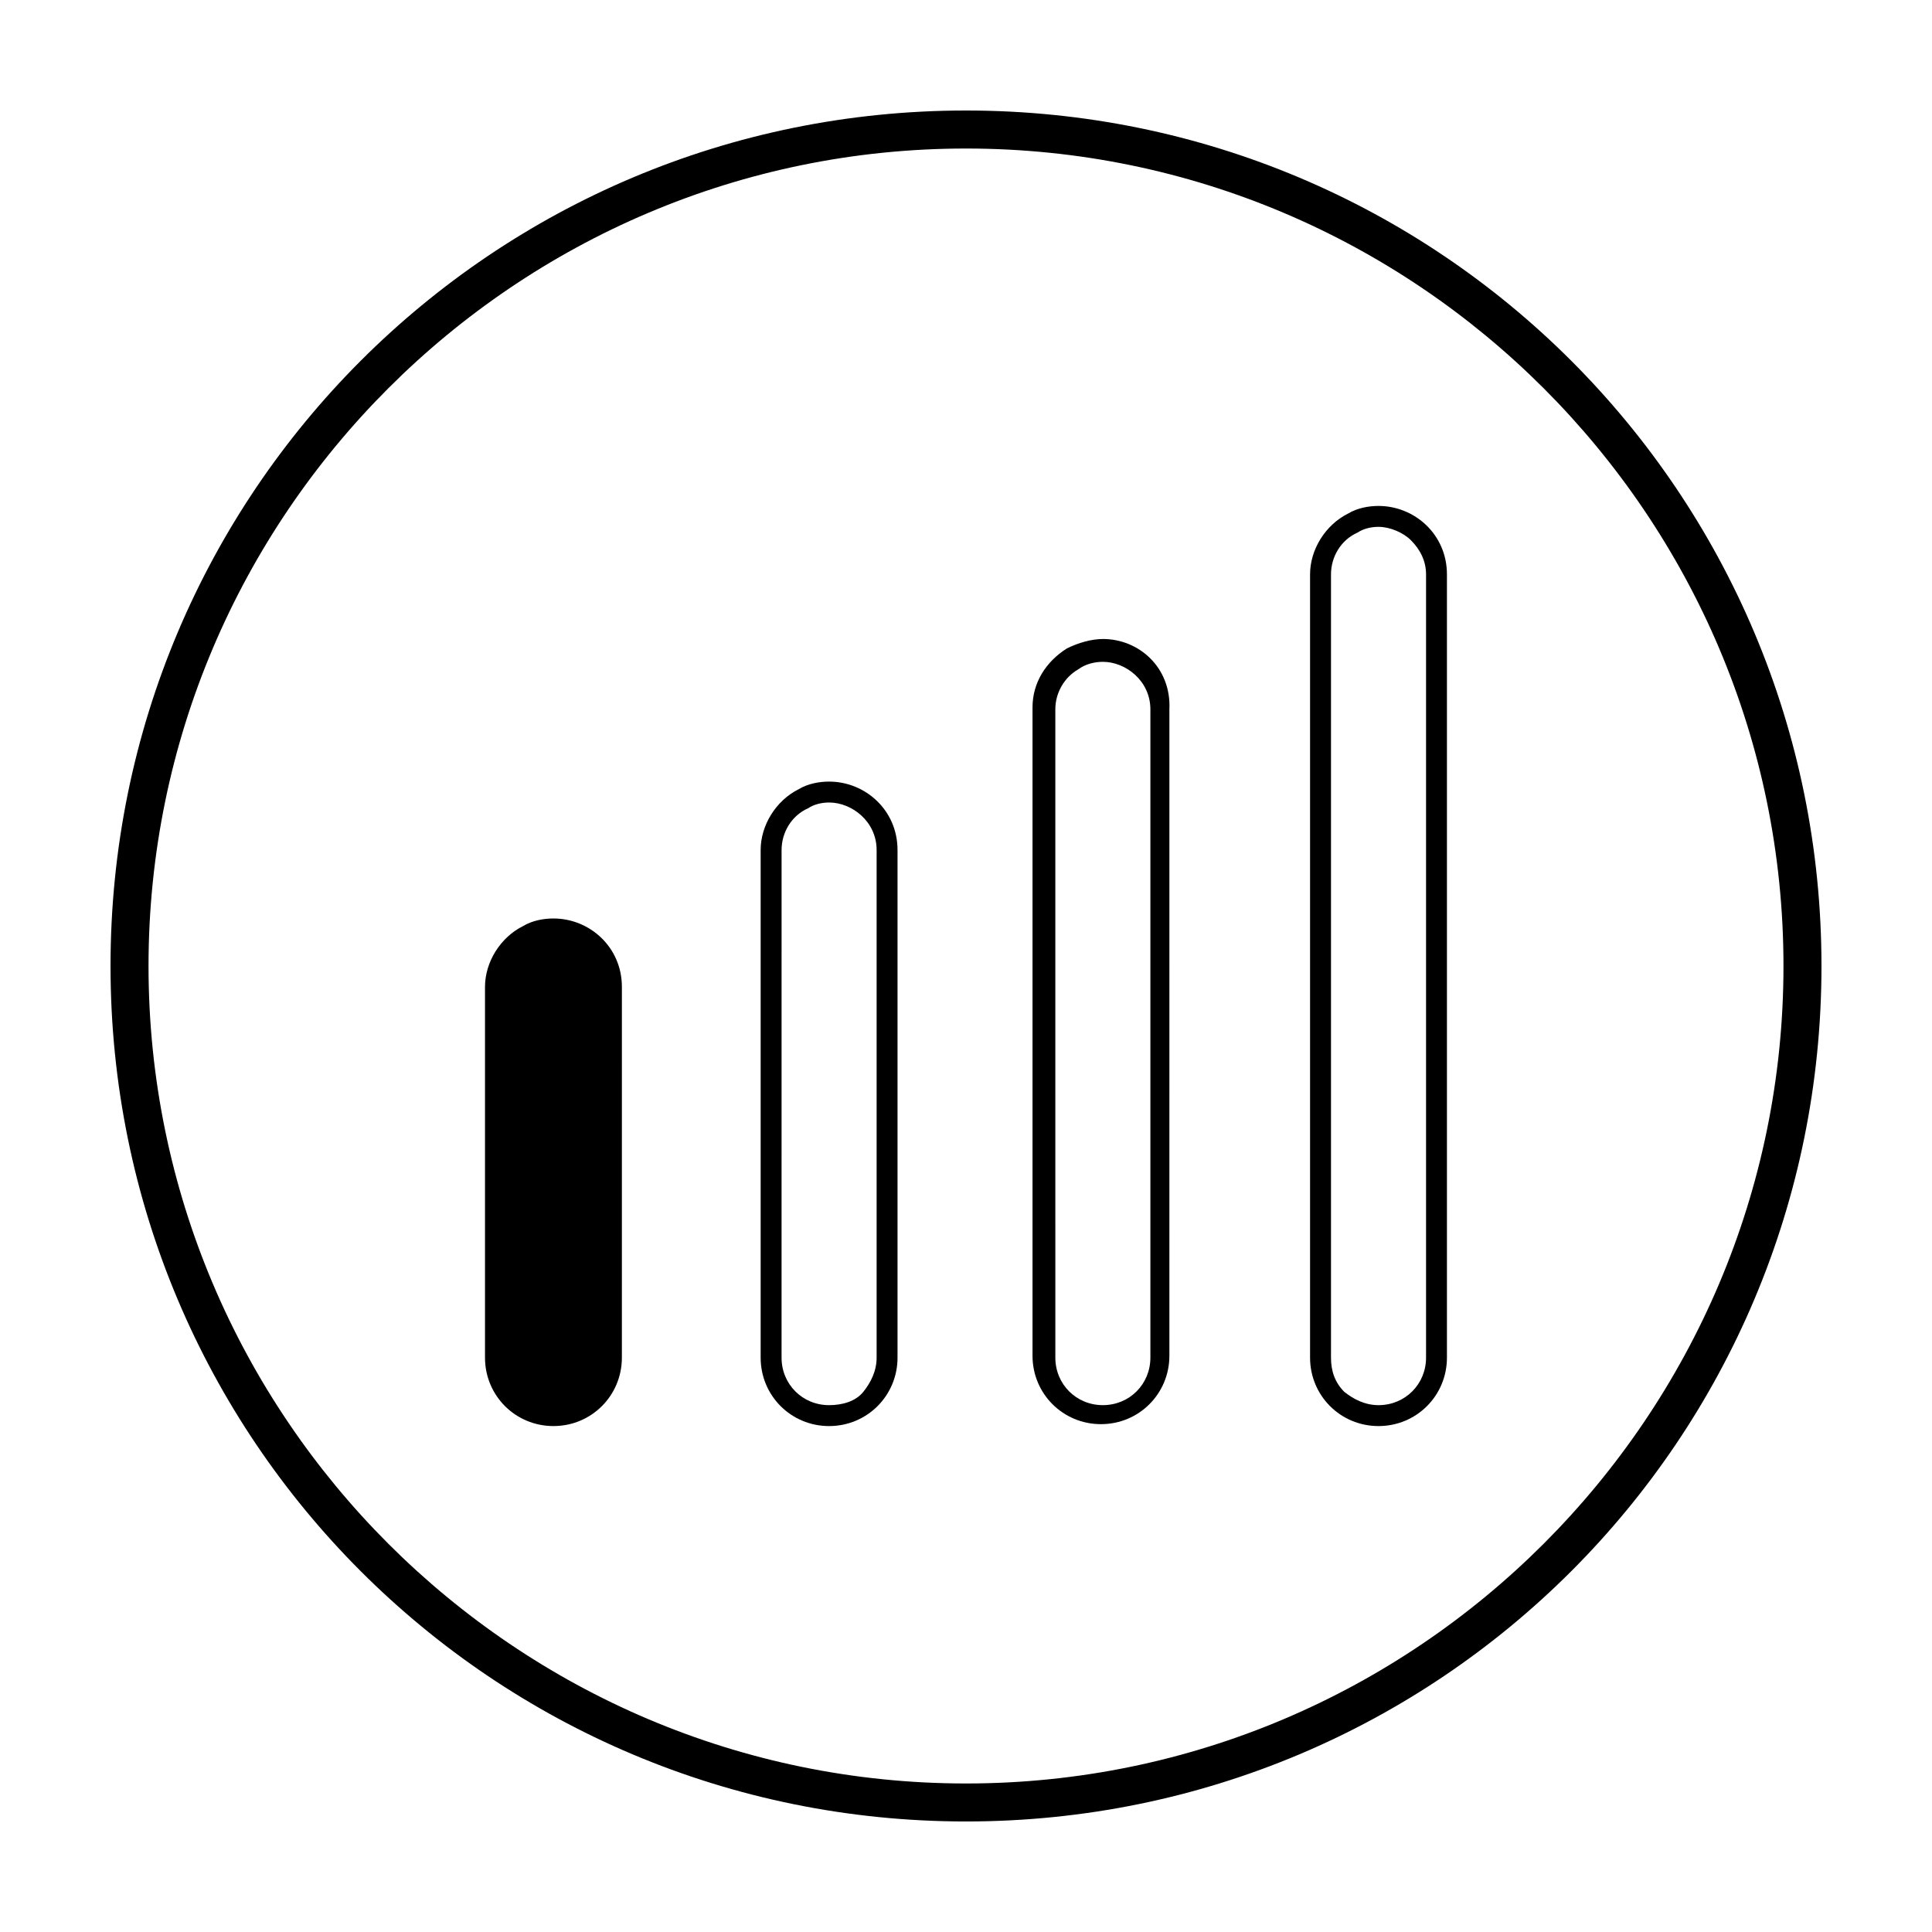 <?xml version="1.0" encoding="UTF-8"?>
<!-- Uploaded to: ICON Repo, www.svgrepo.com, Generator: ICON Repo Mixer Tools -->
<svg fill="#000000" width="800px" height="800px" version="1.1" viewBox="144 144 512 512" xmlns="http://www.w3.org/2000/svg">
 <g>
  <path d="m400 183.36c119.4 0 216.64 97.234 216.64 216.64 0 119.41-97.234 216.64-216.64 216.64-119.41 0-216.64-97.234-216.64-216.64 0-119.41 97.234-216.64 216.64-216.64m0-10.074c-125.45 0-226.71 101.27-226.71 226.71s101.27 226.71 226.71 226.71 226.71-101.27 226.71-226.71c-0.004-125.45-101.27-226.71-226.71-226.71z"/>
  <path d="m363.72 356.67c6.047 0 12.594 5.039 12.594 12.594v134.52c0 3.527-1.512 6.551-3.527 9.07-2.016 2.519-5.543 3.527-9.07 3.527-7.055 0-12.594-5.543-12.594-12.594l0.004-134.52c0-4.535 2.519-9.07 7.055-11.082 1.512-1.008 3.527-1.512 5.539-1.512m0-5.543c-2.519 0-5.543 0.504-8.062 2.016-6.047 3.023-10.078 9.574-10.078 16.121v134.52c0 10.078 8.062 18.137 18.137 18.137 10.078 0 18.137-8.062 18.137-18.137v-134.52c0.008-10.578-8.559-18.137-18.133-18.137z"/>
  <path d="m436.27 319.39c6.047 0 12.594 5.039 12.594 12.594v171.8c0 7.055-5.543 12.594-12.594 12.594-7.055 0-12.594-5.543-12.594-12.594l-0.004-171.8c0-4.535 2.519-8.566 6.047-10.578 2.016-1.512 4.535-2.016 6.551-2.016m0-6.047c-3.023 0-6.551 1.008-9.574 2.519-5.543 3.527-9.07 9.07-9.07 15.617v171.8c0 10.078 8.062 18.137 18.137 18.137 10.078 0 18.137-8.062 18.137-18.137l0.004-171.3c0.504-11.082-8.062-18.641-17.633-18.641z"/>
  <path d="m509.32 283.62c3.023 0 6.551 1.512 8.566 3.527 2.519 2.519 4.031 5.543 4.031 9.07v207.57c0 7.055-5.543 12.594-12.594 12.594-3.527 0-6.551-1.512-9.07-3.527-2.519-2.519-3.527-5.543-3.527-9.07v-207.57c0-4.535 2.519-9.07 7.055-11.082 1.508-1.008 3.523-1.512 5.539-1.512m0-5.539c-2.519 0-5.543 0.504-8.062 2.016-6.047 3.023-10.078 9.574-10.078 16.121v207.57c0 10.078 8.062 18.137 18.137 18.137 10.078 0 18.137-8.062 18.137-18.137v-207.57c0.004-10.582-8.559-18.137-18.133-18.137z"/>
  <path d="m290.67 520.41c-9.07 0-16.625-7.559-16.625-16.625v-98.246c0-6.551 3.527-12.09 9.07-15.113 2.519-1.008 5.039-2.016 7.559-2.016 9.07 0 16.625 7.559 16.625 16.625v98.242c-0.004 9.574-7.559 17.133-16.629 17.133z"/>
  <path d="m290.67 390.43c8.566 0 15.617 7.055 15.617 15.617v98.242c0 8.566-7.055 15.617-15.617 15.617-8.566 0-15.617-7.055-15.617-15.617v-98.746c0-6.047 3.023-11.082 8.566-13.602 2.516-1.008 4.531-1.512 7.051-1.512m0-3.023c-2.519 0-5.543 0.504-8.062 2.016-6.047 3.023-10.078 9.574-10.078 16.121v98.242c0 10.078 8.062 18.137 18.137 18.137 10.078 0 18.137-8.062 18.137-18.137l0.004-98.242c0-10.578-8.562-18.137-18.137-18.137z"/>
 </g>
</svg>